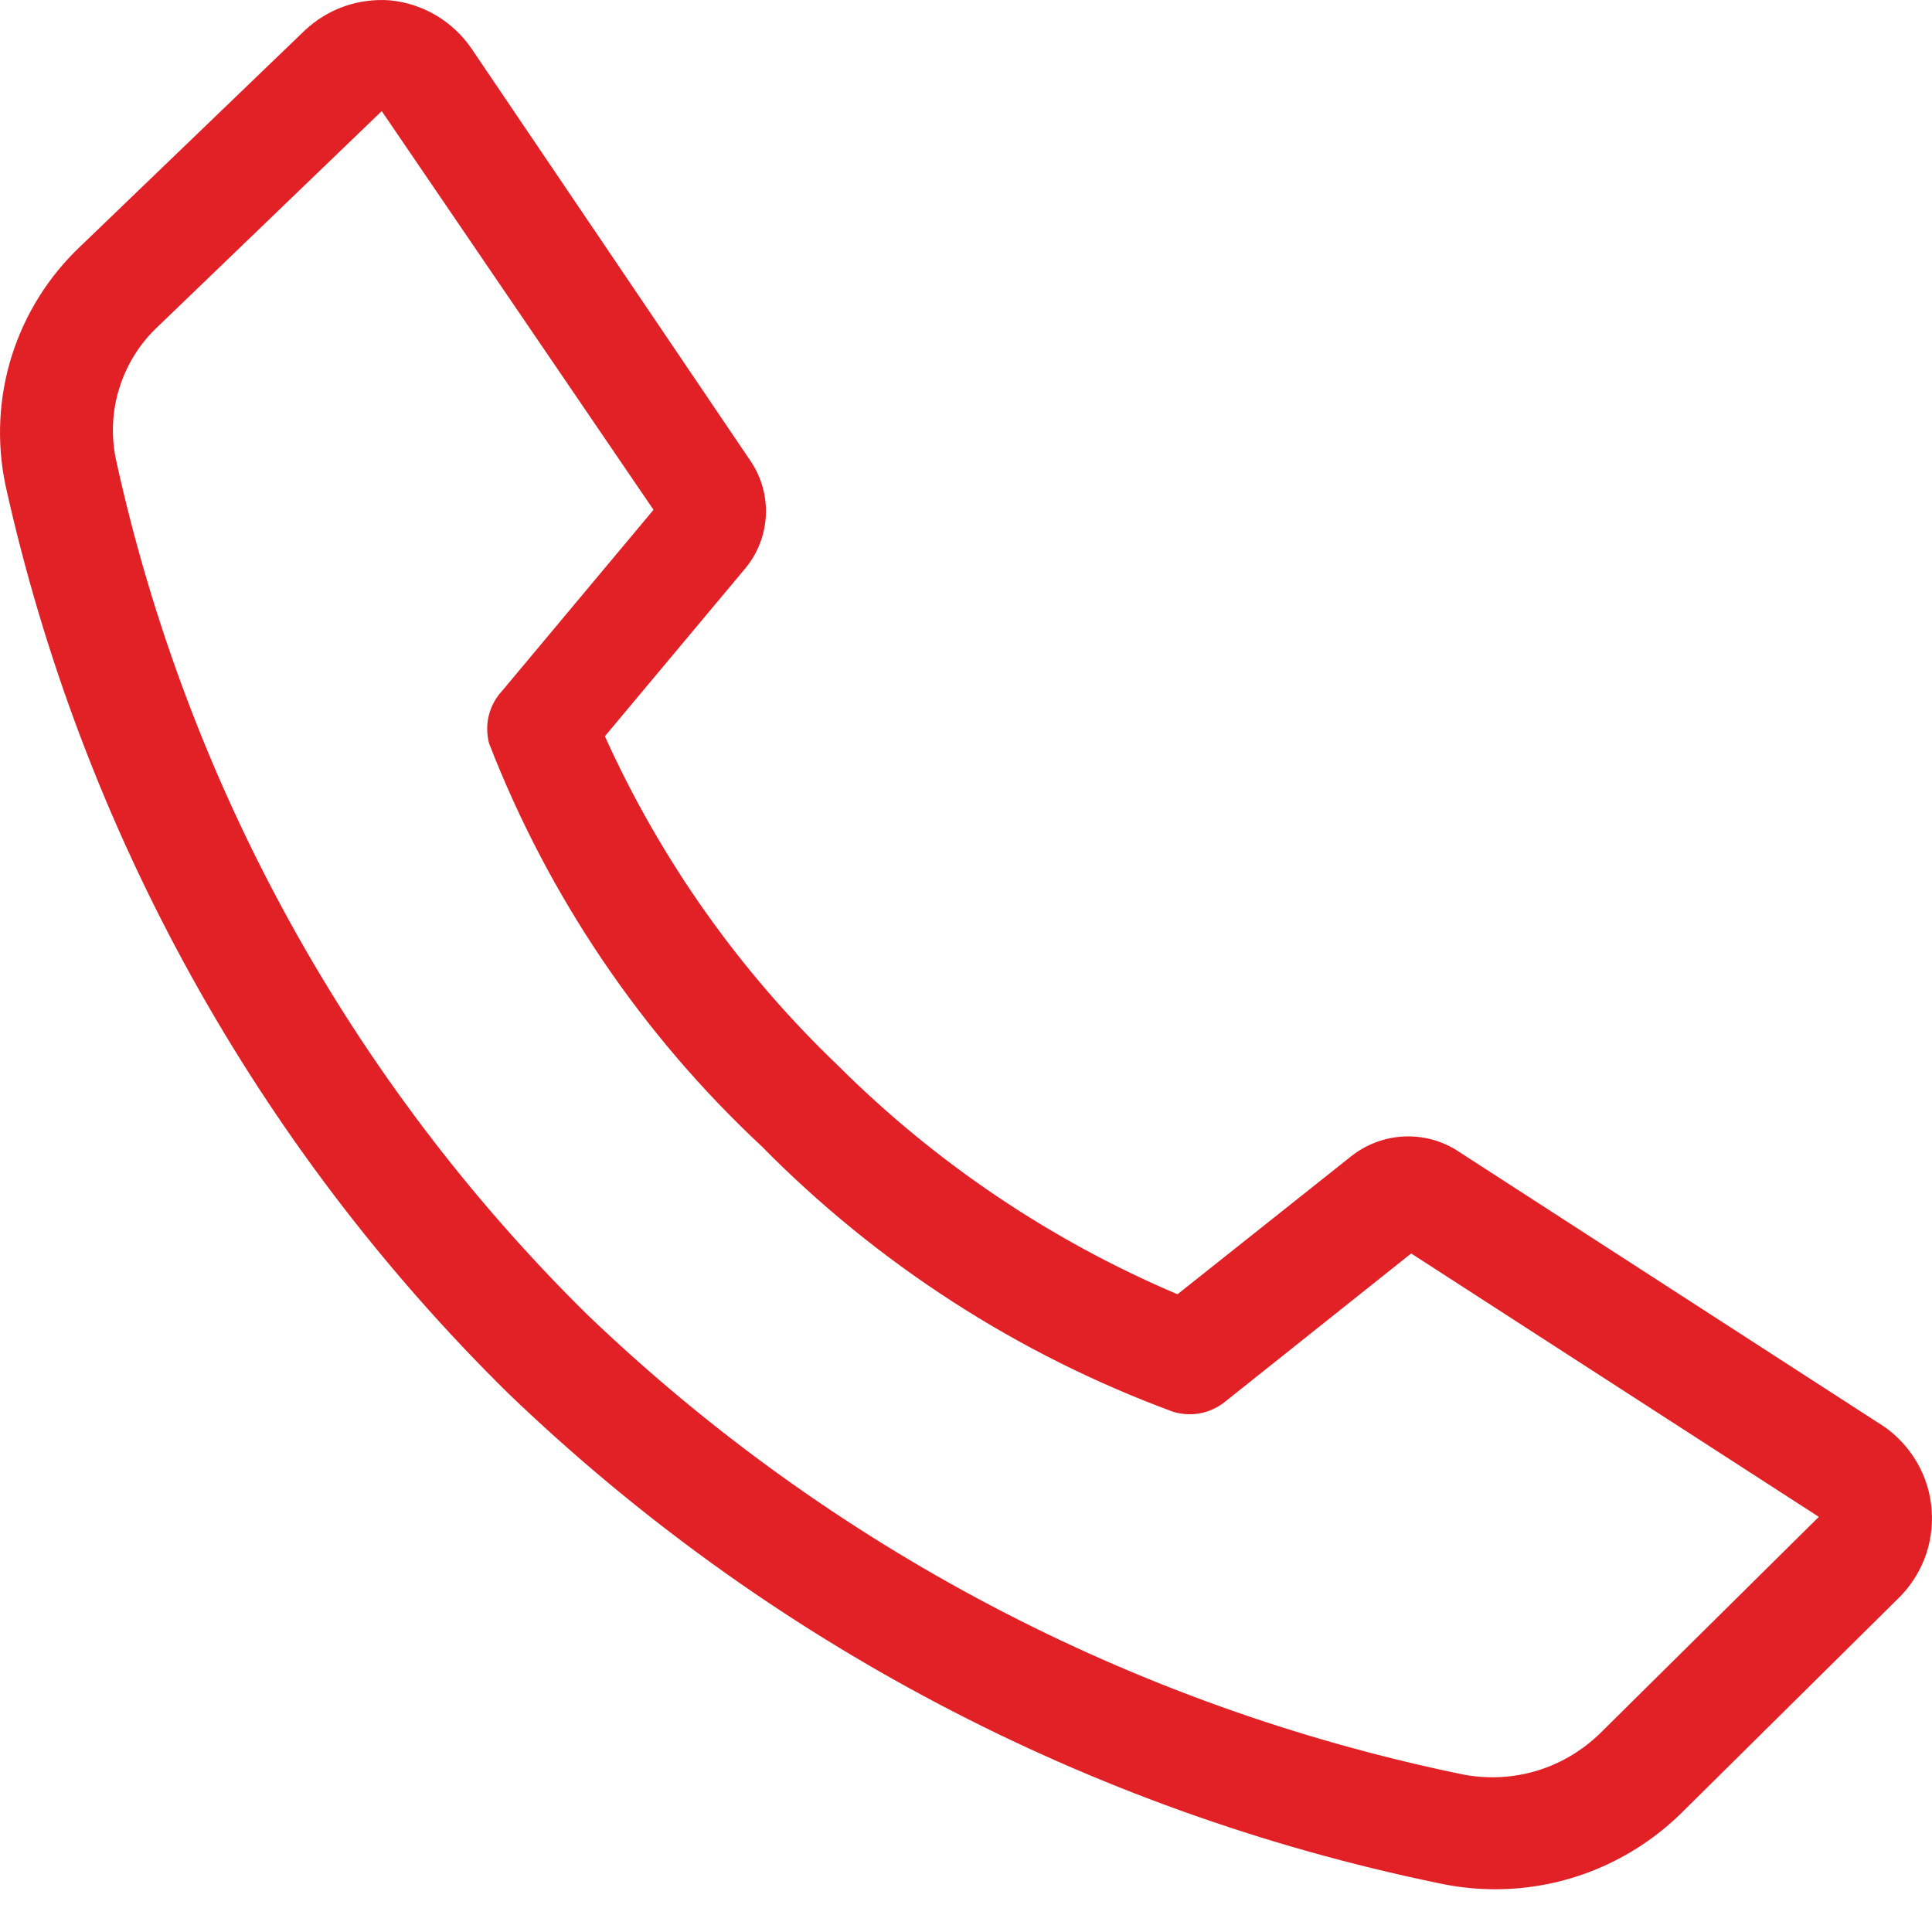 <?xml version="1.0" encoding="UTF-8"?> <svg xmlns="http://www.w3.org/2000/svg" width="24" height="24" viewBox="0 0 24 24" fill="none"><path d="M18.558 23.469C18.324 23.468 18.091 23.442 17.863 23.392C13.52 22.494 9.518 20.387 6.319 17.314C3.188 14.235 1.017 10.315 0.068 6.027C-0.044 5.493 -0.017 4.938 0.147 4.418C0.312 3.897 0.607 3.428 1.005 3.054L3.784 0.38C3.926 0.246 4.094 0.143 4.279 0.078C4.463 0.014 4.659 -0.011 4.853 0.005C5.055 0.026 5.25 0.091 5.424 0.195C5.598 0.3 5.747 0.441 5.861 0.609L9.334 5.742C9.464 5.941 9.527 6.177 9.513 6.415C9.499 6.652 9.41 6.879 9.257 7.062L7.514 9.146C8.208 10.683 9.191 12.072 10.41 13.237C11.621 14.445 13.052 15.409 14.627 16.078L16.787 14.362C16.968 14.219 17.189 14.134 17.42 14.119C17.651 14.104 17.88 14.16 18.079 14.279L23.323 17.669C23.503 17.776 23.656 17.923 23.771 18.098C23.887 18.273 23.961 18.472 23.988 18.68C24.015 18.888 23.995 19.099 23.93 19.298C23.864 19.497 23.754 19.678 23.608 19.829L20.899 22.51C20.591 22.816 20.226 23.058 19.824 23.223C19.422 23.388 18.992 23.471 18.558 23.469ZM4.742 1.38L1.964 4.054C1.74 4.263 1.574 4.527 1.483 4.819C1.391 5.111 1.378 5.422 1.443 5.721C2.326 9.745 4.354 13.426 7.285 16.321C10.295 19.212 14.061 21.193 18.148 22.038C18.457 22.102 18.778 22.089 19.081 22C19.384 21.91 19.66 21.746 19.885 21.524L22.594 18.843L17.53 15.571L15.21 17.419C15.121 17.489 15.017 17.536 14.905 17.557C14.794 17.578 14.679 17.57 14.571 17.537C12.645 16.827 10.899 15.7 9.459 14.237C7.969 12.846 6.813 11.136 6.076 9.236C6.045 9.121 6.044 9 6.073 8.884C6.102 8.769 6.161 8.663 6.243 8.576L8.118 6.333L4.742 1.38Z" fill="#E12126"></path></svg> 